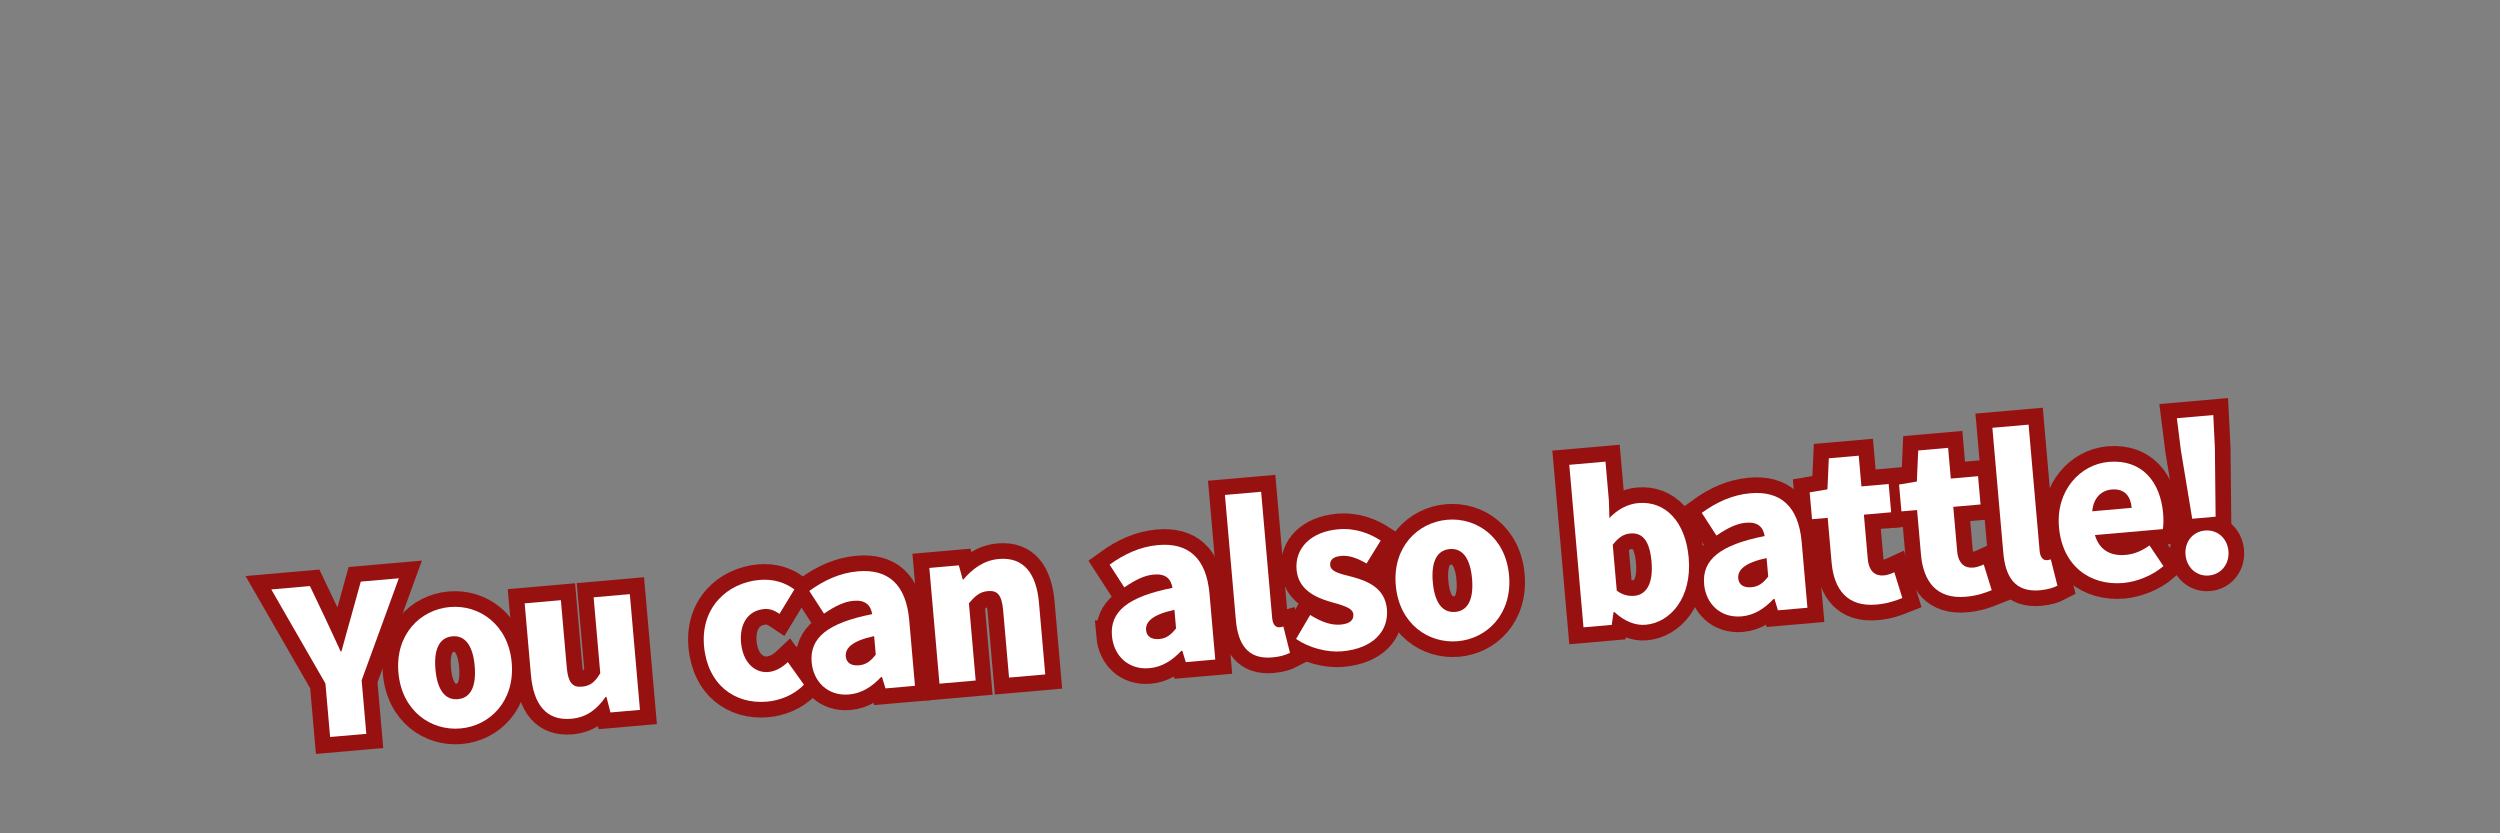 <?xml version="1.0" encoding="UTF-8"?>
<svg id="_レイヤー_2" data-name="レイヤー 2" xmlns="http://www.w3.org/2000/svg" viewBox="0 0 1200 400">
  <rect x="0" y="0" width="1200" height="400" fill="#808080" stroke="none"/>
  <g id="_レイヤー_1-2" data-name="レイヤー 1">
    <g>
      <rect width="1200" height="400" style="fill: none;"/>
      <g>
        <g>
          <path d="M156.204,328.078l-25.986-45.146,18.551-1.623,7.471,15.678c2.432,5.296,4.73,10.211,7.277,15.694l.389-.034c1.557-5.842,3.064-11.09,4.637-16.737l4.635-16.737,18.258-1.597-17.852,48.982,2.246,25.678-17.379,1.52-2.246-25.678Z"/>
          <path d="M191.239,322.849c-1.605-18.355,10.537-30.24,24.695-31.478,14.059-1.23,28.082,8.365,29.688,26.72,1.615,18.453-10.529,30.337-24.588,31.567-14.158,1.239-28.18-8.356-29.795-26.809ZM227.851,319.646c-.803-9.178-4.244-14.779-10.688-14.216-6.541.572-8.957,6.687-8.154,15.864.811,9.275,4.254,14.877,10.795,14.305,6.443-.564,8.859-6.678,8.047-15.953Z"/>
          <path d="M254.847,323.974l-3.006-34.367,17.379-1.521,2.818,32.219c.666,7.616,2.912,9.682,7.307,9.298,3.906-.342,6.209-2.117,8.781-6.474l-3.188-36.417,17.379-1.521,4.861,55.554-14.158,1.239-1.936-7.505-.391.034c-4.111,5.869-8.977,9.837-16.494,10.494-12.205,1.068-18.141-7.169-19.354-21.033Z"/>
          <path d="M337.929,310.015c-1.605-18.355,11.125-30.291,26.648-31.649,6.736-.589,12.215,1.292,16.727,4.538l-7.137,11.741c-2.719-1.828-4.943-2.519-7.287-2.314-7.713.675-11.984,6.951-11.182,16.129.812,9.275,6.4,14.689,13.139,14.1,3.514-.307,6.689-2.257,9.324-4.751l7.736,10.834c-5.049,5.262-11.924,7.635-17.783,8.147-15.621,1.367-28.57-8.323-30.186-26.775Z"/>
          <path d="M389.597,317.891c-1.025-11.716,7.596-18.865,29.066-23.104-.783-4.457-3.357-6.888-9.02-6.393-4.395.384-8.83,2.543-14.121,6.154l-7.053-10.894c6.938-5.034,14.59-8.655,23.279-9.415,14.354-1.256,23.156,6.042,24.676,23.42l2.76,31.536-14.156,1.239-1.658-5.463-.488.043c-4.23,4.502-9.158,7.786-15.309,8.324-10.252.897-17.166-6.172-17.977-15.447ZM420.362,314.215l-.777-8.885c-10.717,2.315-13.951,5.845-13.609,9.75.283,3.222,2.762,4.579,6.375,4.263,3.514-.308,5.713-2.173,8.012-5.128Z"/>
          <path d="M446.085,272.612l14.156-1.239,1.877,6.821.293-.026c4.195-4.893,9.525-9.196,17.043-9.854,12.107-1.059,18.041,7.178,19.254,21.042l3.008,34.367-17.379,1.52-2.818-32.219c-.676-7.713-2.914-9.682-7.309-9.297-3.904.342-6.094,2.304-9.131,5.817l3.244,37.101-17.379,1.521-4.859-55.554Z"/>
          <path d="M533.739,305.28c-1.025-11.716,7.598-18.865,29.066-23.104-.783-4.457-3.357-6.888-9.02-6.393-4.395.385-8.83,2.543-14.121,6.155l-7.051-10.894c6.938-5.034,14.59-8.655,23.279-9.416,14.352-1.256,23.154,6.042,24.676,23.42l2.758,31.536-14.156,1.239-1.658-5.463-.488.043c-4.23,4.502-9.156,7.786-15.307,8.324-10.252.897-17.166-6.172-17.979-15.447ZM564.505,301.605l-.777-8.885c-10.715,2.315-13.949,5.844-13.607,9.75.283,3.222,2.762,4.579,6.375,4.263,3.514-.307,5.711-2.172,8.01-5.128Z"/>
          <path d="M593.206,297.52l-5.244-59.948,17.379-1.52,5.295,60.533c.324,3.71,2.078,4.639,3.445,4.519.584-.051.977-.085,1.936-.366l3.17,12.611c-1.787.943-4.561,1.874-8.465,2.216-11.912,1.042-16.5-6.427-17.516-18.045Z"/>
          <path d="M622.112,306.698l6.764-11.512c5.41,3.364,10.18,5.012,14.572,4.628,4.588-.401,6.396-2.232,6.156-4.966-.289-3.32-5.795-4.412-11.654-6.162-6.871-2.055-14.781-5.889-15.594-15.164-.914-10.447,6.957-18.317,19.943-19.454,8.689-.76,15.441,2.191,20.443,5.393l-6.809,11.024c-4.25-2.481-8.318-3.994-11.93-3.678-4.004.35-5.74,1.879-5.51,4.516.291,3.32,5.188,4.17,11.127,5.717,7.162,2.03,15.225,5.358,16.105,15.414.896,10.252-6.416,18.86-21.551,20.184-7.225.632-15.992-1.749-22.064-5.94Z"/>
          <path d="M669.97,280.965c-1.605-18.355,10.539-30.24,24.695-31.479,14.059-1.23,28.082,8.365,29.688,26.72,1.615,18.453-10.529,30.337-24.588,31.567-14.156,1.239-28.18-8.356-29.795-26.809ZM706.583,277.762c-.803-9.178-4.244-14.779-10.688-14.216-6.541.572-8.959,6.687-8.156,15.864.812,9.275,4.254,14.877,10.795,14.305,6.443-.564,8.861-6.678,8.049-15.953Z"/>
          <path d="M774.979,293.816l-.488.043-.848,6.075-13.57,1.188-6.824-78.01,17.379-1.521,1.639,18.746.238,8.342c3.775-4.069,8.754-6.767,13.832-7.211,13.277-1.162,22.746,9.226,24.232,26.214,1.682,19.234-8.785,31.168-20.695,32.21-4.883.427-10.182-1.667-14.895-6.075ZM792.735,269.635c-.854-9.763-4.086-14.105-10.238-13.567-3.223.282-5.729,1.977-8.377,5.455l1.922,21.968c2.852,2.21,5.848,2.735,8.484,2.504,5.271-.461,9.184-5.23,8.209-16.361Z"/>
          <path d="M817.974,280.413c-1.025-11.716,7.598-18.865,29.068-23.105-.785-4.457-3.359-6.888-9.021-6.393-4.393.385-8.828,2.543-14.121,6.155l-7.051-10.894c6.938-5.034,14.59-8.655,23.279-9.415,14.352-1.256,23.156,6.042,24.676,23.42l2.76,31.536-14.158,1.239-1.656-5.463-.49.043c-4.23,4.502-9.156,7.786-15.307,8.324-10.252.897-17.166-6.172-17.979-15.447ZM848.741,276.737l-.777-8.885c-10.717,2.315-13.951,5.844-13.609,9.75.283,3.222,2.762,4.579,6.375,4.263,3.514-.307,5.713-2.172,8.012-5.128Z"/>
          <path d="M879.161,269.944l-1.871-21.382-7.518.658-1.127-12.888,8.531-1.435.662-14.914,14.354-1.256,1.289,14.743,13.082-1.145,1.188,13.571-13.082,1.145,1.854,21.187c.537,6.151,3.682,8.335,7.781,7.977,1.758-.154,3.66-.91,4.984-1.518l3.834,12.356c-2.852,1.135-6.752,2.657-12.416,3.152-13.961,1.222-20.4-7.168-21.545-20.25Z"/>
          <path d="M922.067,266.19l-1.871-21.382-7.518.658-1.127-12.888,8.531-1.435.664-14.914,14.352-1.256,1.289,14.743,13.082-1.145,1.188,13.571-13.082,1.145,1.854,21.187c.537,6.151,3.682,8.335,7.781,7.977,1.758-.154,3.66-.91,4.984-1.518l3.834,12.356c-2.852,1.135-6.752,2.657-12.414,3.152-13.963,1.221-20.402-7.168-21.547-20.251Z"/>
          <path d="M961.583,265.291l-5.244-59.948,17.379-1.52,5.297,60.533c.324,3.71,2.076,4.639,3.443,4.519.586-.051.977-.085,1.936-.366l3.17,12.611c-1.787.943-4.559,1.875-8.463,2.216-11.912,1.042-16.5-6.427-17.518-18.045Z"/>
          <path d="M988.315,253.114c-1.57-17.965,10.441-30.231,23.816-31.401,16.012-1.401,24.84,9.534,26.164,24.667.271,3.124.148,6.185-.123,7.586l-32.611,2.853c2.229,7.479,7.773,10.142,14.805,9.527,4.002-.35,7.611-1.847,11.408-4.54l6.676,9.943c-5.402,4.605-12.822,7.516-19.266,8.08-16.012,1.401-29.254-8.263-30.869-26.716ZM1023.212,243.764c-.479-5.467-3.279-9.354-9.625-8.799-4.785.418-8.717,3.812-9.316,10.456l18.941-1.657Z"/>
          <path d="M1046.837,216.216l-1.943-15.473,17.477-1.529.771,15.575.35,33.223-11.227.982-5.428-32.778ZM1049.054,266.296c-.529-6.054,3.357-11.116,9.312-11.637,6.055-.53,10.76,3.781,11.289,9.834.529,6.053-3.348,11.213-9.4,11.743-5.955.521-10.672-3.887-11.201-9.94Z"/>
        </g>
        <g>
          <path d="M156.204,328.078l-25.986-45.146,18.551-1.623,7.471,15.678c2.432,5.296,4.73,10.211,7.277,15.694l.389-.034c1.557-5.842,3.064-11.09,4.637-16.737l4.635-16.737,18.258-1.597-17.852,48.982,2.246,25.678-17.379,1.52-2.246-25.678Z" style="fill: none; stroke: #981111; stroke-linecap: round; stroke-width: 15px;"/>
          <path d="M191.239,322.849c-1.605-18.355,10.537-30.24,24.695-31.478,14.059-1.23,28.082,8.365,29.688,26.72,1.615,18.453-10.529,30.337-24.588,31.567-14.158,1.239-28.18-8.356-29.795-26.809ZM227.851,319.646c-.803-9.178-4.244-14.779-10.688-14.216-6.541.572-8.957,6.687-8.154,15.864.811,9.275,4.254,14.877,10.795,14.305,6.443-.564,8.859-6.678,8.047-15.953Z" style="fill: none; stroke: #981111; stroke-linecap: round; stroke-width: 15px;"/>
          <path d="M254.847,323.974l-3.006-34.367,17.379-1.521,2.818,32.219c.666,7.616,2.912,9.682,7.307,9.298,3.906-.342,6.209-2.117,8.781-6.474l-3.188-36.417,17.379-1.521,4.861,55.554-14.158,1.239-1.936-7.505-.391.034c-4.111,5.869-8.977,9.837-16.494,10.494-12.205,1.068-18.141-7.169-19.354-21.033Z" style="fill: none; stroke: #981111; stroke-linecap: round; stroke-width: 15px;"/>
          <path d="M337.929,310.015c-1.605-18.355,11.125-30.291,26.648-31.649,6.736-.589,12.215,1.292,16.727,4.538l-7.137,11.741c-2.719-1.828-4.943-2.519-7.287-2.314-7.713.675-11.984,6.951-11.182,16.129.812,9.275,6.4,14.689,13.139,14.1,3.514-.307,6.689-2.257,9.324-4.751l7.736,10.834c-5.049,5.262-11.924,7.635-17.783,8.147-15.621,1.367-28.57-8.323-30.186-26.775Z" style="fill: none; stroke: #981111; stroke-linecap: round; stroke-width: 15px;"/>
          <path d="M389.597,317.891c-1.025-11.716,7.596-18.865,29.066-23.104-.783-4.457-3.357-6.888-9.02-6.393-4.395.384-8.83,2.543-14.121,6.154l-7.053-10.894c6.938-5.034,14.59-8.655,23.279-9.415,14.354-1.256,23.156,6.042,24.676,23.42l2.76,31.536-14.156,1.239-1.658-5.463-.488.043c-4.23,4.502-9.158,7.786-15.309,8.324-10.252.897-17.166-6.172-17.977-15.447ZM420.362,314.215l-.777-8.885c-10.717,2.315-13.951,5.845-13.609,9.75.283,3.222,2.762,4.579,6.375,4.263,3.514-.308,5.713-2.173,8.012-5.128Z" style="fill: none; stroke: #981111; stroke-linecap: round; stroke-width: 15px;"/>
          <path d="M446.085,272.612l14.156-1.239,1.877,6.821.293-.026c4.195-4.893,9.525-9.196,17.043-9.854,12.107-1.059,18.041,7.178,19.254,21.042l3.008,34.367-17.379,1.52-2.818-32.219c-.676-7.713-2.914-9.682-7.309-9.297-3.904.342-6.094,2.304-9.131,5.817l3.244,37.101-17.379,1.521-4.859-55.554Z" style="fill: none; stroke: #981111; stroke-linecap: round; stroke-width: 15px;"/>
          <path d="M533.739,305.28c-1.025-11.716,7.598-18.865,29.066-23.104-.783-4.457-3.357-6.888-9.02-6.393-4.395.385-8.83,2.543-14.121,6.155l-7.051-10.894c6.938-5.034,14.59-8.655,23.279-9.416,14.352-1.256,23.154,6.042,24.676,23.42l2.758,31.536-14.156,1.239-1.658-5.463-.488.043c-4.23,4.502-9.156,7.786-15.307,8.324-10.252.897-17.166-6.172-17.979-15.447ZM564.505,301.605l-.777-8.885c-10.715,2.315-13.949,5.844-13.607,9.75.283,3.222,2.762,4.579,6.375,4.263,3.514-.307,5.711-2.172,8.01-5.128Z" style="fill: none; stroke: #981111; stroke-linecap: round; stroke-width: 15px;"/>
          <path d="M593.206,297.52l-5.244-59.948,17.379-1.52,5.295,60.533c.324,3.71,2.078,4.639,3.445,4.519.584-.051.977-.085,1.936-.366l3.17,12.611c-1.787.943-4.561,1.874-8.465,2.216-11.912,1.042-16.5-6.427-17.516-18.045Z" style="fill: none; stroke: #981111; stroke-linecap: round; stroke-width: 15px;"/>
          <path d="M622.112,306.698l6.764-11.512c5.41,3.364,10.18,5.012,14.572,4.628,4.588-.401,6.396-2.232,6.156-4.966-.289-3.32-5.795-4.412-11.654-6.162-6.871-2.055-14.781-5.889-15.594-15.164-.914-10.447,6.957-18.317,19.943-19.454,8.689-.76,15.441,2.191,20.443,5.393l-6.809,11.024c-4.25-2.481-8.318-3.994-11.93-3.678-4.004.35-5.74,1.879-5.51,4.516.291,3.32,5.188,4.17,11.127,5.717,7.162,2.03,15.225,5.358,16.105,15.414.896,10.252-6.416,18.86-21.551,20.184-7.225.632-15.992-1.749-22.064-5.94Z" style="fill: none; stroke: #981111; stroke-linecap: round; stroke-width: 15px;"/>
          <path d="M669.97,280.965c-1.605-18.355,10.539-30.24,24.695-31.479,14.059-1.23,28.082,8.365,29.688,26.72,1.615,18.453-10.529,30.337-24.588,31.567-14.156,1.239-28.18-8.356-29.795-26.809ZM706.583,277.762c-.803-9.178-4.244-14.779-10.688-14.216-6.541.572-8.959,6.687-8.156,15.864.812,9.275,4.254,14.877,10.795,14.305,6.443-.564,8.861-6.678,8.049-15.953Z" style="fill: none; stroke: #981111; stroke-linecap: round; stroke-width: 15px;"/>
          <path d="M774.979,293.816l-.488.043-.848,6.075-13.57,1.188-6.824-78.01,17.379-1.521,1.639,18.746.238,8.342c3.775-4.069,8.754-6.767,13.832-7.211,13.277-1.162,22.746,9.226,24.232,26.214,1.682,19.234-8.785,31.168-20.695,32.21-4.883.427-10.182-1.667-14.895-6.075ZM792.735,269.635c-.854-9.763-4.086-14.105-10.238-13.567-3.223.282-5.729,1.977-8.377,5.455l1.922,21.968c2.852,2.21,5.848,2.735,8.484,2.504,5.271-.461,9.184-5.23,8.209-16.361Z" style="fill: none; stroke: #981111; stroke-linecap: round; stroke-width: 15px;"/>
          <path d="M817.974,280.413c-1.025-11.716,7.598-18.865,29.068-23.105-.785-4.457-3.359-6.888-9.021-6.393-4.393.385-8.828,2.543-14.121,6.155l-7.051-10.894c6.938-5.034,14.59-8.655,23.279-9.415,14.352-1.256,23.156,6.042,24.676,23.42l2.76,31.536-14.158,1.239-1.656-5.463-.49.043c-4.23,4.502-9.156,7.786-15.307,8.324-10.252.897-17.166-6.172-17.979-15.447ZM848.741,276.737l-.777-8.885c-10.717,2.315-13.951,5.844-13.609,9.75.283,3.222,2.762,4.579,6.375,4.263,3.514-.307,5.713-2.172,8.012-5.128Z" style="fill: none; stroke: #981111; stroke-linecap: round; stroke-width: 15px;"/>
          <path d="M879.161,269.944l-1.871-21.382-7.518.658-1.127-12.888,8.531-1.435.662-14.914,14.354-1.256,1.289,14.743,13.082-1.145,1.188,13.571-13.082,1.145,1.854,21.187c.537,6.151,3.682,8.335,7.781,7.977,1.758-.154,3.66-.91,4.984-1.518l3.834,12.356c-2.852,1.135-6.752,2.657-12.416,3.152-13.961,1.222-20.4-7.168-21.545-20.25Z" style="fill: none; stroke: #981111; stroke-linecap: round; stroke-width: 15px;"/>
          <path d="M922.067,266.19l-1.871-21.382-7.518.658-1.127-12.888,8.531-1.435.664-14.914,14.352-1.256,1.289,14.743,13.082-1.145,1.188,13.571-13.082,1.145,1.854,21.187c.537,6.151,3.682,8.335,7.781,7.977,1.758-.154,3.66-.91,4.984-1.518l3.834,12.356c-2.852,1.135-6.752,2.657-12.414,3.152-13.963,1.221-20.402-7.168-21.547-20.251Z" style="fill: none; stroke: #981111; stroke-linecap: round; stroke-width: 15px;"/>
          <path d="M961.583,265.291l-5.244-59.948,17.379-1.52,5.297,60.533c.324,3.71,2.076,4.639,3.443,4.519.586-.051.977-.085,1.936-.366l3.17,12.611c-1.787.943-4.559,1.875-8.463,2.216-11.912,1.042-16.5-6.427-17.518-18.045Z" style="fill: none; stroke: #981111; stroke-linecap: round; stroke-width: 15px;"/>
          <path d="M988.315,253.114c-1.57-17.965,10.441-30.231,23.816-31.401,16.012-1.401,24.84,9.534,26.164,24.667.271,3.124.148,6.185-.123,7.586l-32.611,2.853c2.229,7.479,7.773,10.142,14.805,9.527,4.002-.35,7.611-1.847,11.408-4.54l6.676,9.943c-5.402,4.605-12.822,7.516-19.266,8.08-16.012,1.401-29.254-8.263-30.869-26.716ZM1023.212,243.764c-.479-5.467-3.279-9.354-9.625-8.799-4.785.418-8.717,3.812-9.316,10.456l18.941-1.657Z" style="fill: none; stroke: #981111; stroke-linecap: round; stroke-width: 15px;"/>
          <path d="M1046.837,216.216l-1.943-15.473,17.477-1.529.771,15.575.35,33.223-11.227.982-5.428-32.778ZM1049.054,266.296c-.529-6.054,3.357-11.116,9.312-11.637,6.055-.53,10.76,3.781,11.289,9.834.529,6.053-3.348,11.213-9.4,11.743-5.955.521-10.672-3.887-11.201-9.94Z" style="fill: none; stroke: #981111; stroke-linecap: round; stroke-width: 15px;"/>
        </g>
        <g>
          <path d="M156.204,328.078l-25.986-45.146,18.551-1.623,7.471,15.678c2.432,5.296,4.73,10.211,7.277,15.694l.389-.034c1.557-5.842,3.064-11.09,4.637-16.737l4.635-16.737,18.258-1.597-17.852,48.982,2.246,25.678-17.379,1.52-2.246-25.678Z" style="fill: #fff;"/>
          <path d="M191.239,322.849c-1.605-18.355,10.537-30.24,24.695-31.478,14.059-1.23,28.082,8.365,29.688,26.72,1.615,18.453-10.529,30.337-24.588,31.567-14.158,1.239-28.18-8.356-29.795-26.809ZM227.851,319.646c-.803-9.178-4.244-14.779-10.688-14.216-6.541.572-8.957,6.687-8.154,15.864.811,9.275,4.254,14.877,10.795,14.305,6.443-.564,8.859-6.678,8.047-15.953Z" style="fill: #fff;"/>
          <path d="M254.847,323.974l-3.006-34.367,17.379-1.521,2.818,32.219c.666,7.616,2.912,9.682,7.307,9.298,3.906-.342,6.209-2.117,8.781-6.474l-3.188-36.417,17.379-1.521,4.861,55.554-14.158,1.239-1.936-7.505-.391.034c-4.111,5.869-8.977,9.837-16.494,10.494-12.205,1.068-18.141-7.169-19.354-21.033Z" style="fill: #fff;"/>
          <path d="M337.929,310.015c-1.605-18.355,11.125-30.291,26.648-31.649,6.736-.589,12.215,1.292,16.727,4.538l-7.137,11.741c-2.719-1.828-4.943-2.519-7.287-2.314-7.713.675-11.984,6.951-11.182,16.129.812,9.275,6.4,14.689,13.139,14.1,3.514-.307,6.689-2.257,9.324-4.751l7.736,10.834c-5.049,5.262-11.924,7.635-17.783,8.147-15.621,1.367-28.57-8.323-30.186-26.775Z" style="fill: #fff;"/>
          <path d="M389.597,317.891c-1.025-11.716,7.596-18.865,29.066-23.104-.783-4.457-3.357-6.888-9.02-6.393-4.395.384-8.83,2.543-14.121,6.154l-7.053-10.894c6.938-5.034,14.59-8.655,23.279-9.415,14.354-1.256,23.156,6.042,24.676,23.42l2.76,31.536-14.156,1.239-1.658-5.463-.488.043c-4.23,4.502-9.158,7.786-15.309,8.324-10.252.897-17.166-6.172-17.977-15.447ZM420.362,314.215l-.777-8.885c-10.717,2.315-13.951,5.845-13.609,9.75.283,3.222,2.762,4.579,6.375,4.263,3.514-.308,5.713-2.173,8.012-5.128Z" style="fill: #fff;"/>
          <path d="M446.085,272.612l14.156-1.239,1.877,6.821.293-.026c4.195-4.893,9.525-9.196,17.043-9.854,12.107-1.059,18.041,7.178,19.254,21.042l3.008,34.367-17.379,1.52-2.818-32.219c-.676-7.713-2.914-9.682-7.309-9.297-3.904.342-6.094,2.304-9.131,5.817l3.244,37.101-17.379,1.521-4.859-55.554Z" style="fill: #fff;"/>
          <path d="M533.739,305.28c-1.025-11.716,7.598-18.865,29.066-23.104-.783-4.457-3.357-6.888-9.02-6.393-4.395.385-8.83,2.543-14.121,6.155l-7.051-10.894c6.938-5.034,14.59-8.655,23.279-9.416,14.352-1.256,23.154,6.042,24.676,23.42l2.758,31.536-14.156,1.239-1.658-5.463-.488.043c-4.23,4.502-9.156,7.786-15.307,8.324-10.252.897-17.166-6.172-17.979-15.447ZM564.505,301.605l-.777-8.885c-10.715,2.315-13.949,5.844-13.607,9.75.283,3.222,2.762,4.579,6.375,4.263,3.514-.307,5.711-2.172,8.01-5.128Z" style="fill: #fff;"/>
          <path d="M593.206,297.52l-5.244-59.948,17.379-1.52,5.295,60.533c.324,3.71,2.078,4.639,3.445,4.519.584-.051.977-.085,1.936-.366l3.17,12.611c-1.787.943-4.561,1.874-8.465,2.216-11.912,1.042-16.5-6.427-17.516-18.045Z" style="fill: #fff;"/>
          <path d="M622.112,306.698l6.764-11.512c5.41,3.364,10.18,5.012,14.572,4.628,4.588-.401,6.396-2.232,6.156-4.966-.289-3.32-5.795-4.412-11.654-6.162-6.871-2.055-14.781-5.889-15.594-15.164-.914-10.447,6.957-18.317,19.943-19.454,8.689-.76,15.441,2.191,20.443,5.393l-6.809,11.024c-4.25-2.481-8.318-3.994-11.93-3.678-4.004.35-5.74,1.879-5.51,4.516.291,3.32,5.188,4.17,11.127,5.717,7.162,2.03,15.225,5.358,16.105,15.414.896,10.252-6.416,18.86-21.551,20.184-7.225.632-15.992-1.749-22.064-5.94Z" style="fill: #fff;"/>
          <path d="M669.97,280.965c-1.605-18.355,10.539-30.24,24.695-31.479,14.059-1.23,28.082,8.365,29.688,26.72,1.615,18.453-10.529,30.337-24.588,31.567-14.156,1.239-28.18-8.356-29.795-26.809ZM706.583,277.762c-.803-9.178-4.244-14.779-10.688-14.216-6.541.572-8.959,6.687-8.156,15.864.812,9.275,4.254,14.877,10.795,14.305,6.443-.564,8.861-6.678,8.049-15.953Z" style="fill: #fff;"/>
          <path d="M774.979,293.816l-.488.043-.848,6.075-13.57,1.188-6.824-78.01,17.379-1.521,1.639,18.746.238,8.342c3.775-4.069,8.754-6.767,13.832-7.211,13.277-1.162,22.746,9.226,24.232,26.214,1.682,19.234-8.785,31.168-20.695,32.21-4.883.427-10.182-1.667-14.895-6.075ZM792.735,269.635c-.854-9.763-4.086-14.105-10.238-13.567-3.223.282-5.729,1.977-8.377,5.455l1.922,21.968c2.852,2.21,5.848,2.735,8.484,2.504,5.271-.461,9.184-5.23,8.209-16.361Z" style="fill: #fff;"/>
          <path d="M817.974,280.413c-1.025-11.716,7.598-18.865,29.068-23.105-.785-4.457-3.359-6.888-9.021-6.393-4.393.385-8.828,2.543-14.121,6.155l-7.051-10.894c6.938-5.034,14.59-8.655,23.279-9.415,14.352-1.256,23.156,6.042,24.676,23.42l2.76,31.536-14.158,1.239-1.656-5.463-.49.043c-4.23,4.502-9.156,7.786-15.307,8.324-10.252.897-17.166-6.172-17.979-15.447ZM848.741,276.737l-.777-8.885c-10.717,2.315-13.951,5.844-13.609,9.75.283,3.222,2.762,4.579,6.375,4.263,3.514-.307,5.713-2.172,8.012-5.128Z" style="fill: #fff;"/>
          <path d="M879.161,269.944l-1.871-21.382-7.518.658-1.127-12.888,8.531-1.435.662-14.914,14.354-1.256,1.289,14.743,13.082-1.145,1.188,13.571-13.082,1.145,1.854,21.187c.537,6.151,3.682,8.335,7.781,7.977,1.758-.154,3.66-.91,4.984-1.518l3.834,12.356c-2.852,1.135-6.752,2.657-12.416,3.152-13.961,1.222-20.4-7.168-21.545-20.25Z" style="fill: #fff;"/>
          <path d="M922.067,266.19l-1.871-21.382-7.518.658-1.127-12.888,8.531-1.435.664-14.914,14.352-1.256,1.289,14.743,13.082-1.145,1.188,13.571-13.082,1.145,1.854,21.187c.537,6.151,3.682,8.335,7.781,7.977,1.758-.154,3.66-.91,4.984-1.518l3.834,12.356c-2.852,1.135-6.752,2.657-12.414,3.152-13.963,1.221-20.402-7.168-21.547-20.251Z" style="fill: #fff;"/>
          <path d="M961.583,265.291l-5.244-59.948,17.379-1.52,5.297,60.533c.324,3.71,2.076,4.639,3.443,4.519.586-.051.977-.085,1.936-.366l3.17,12.611c-1.787.943-4.559,1.875-8.463,2.216-11.912,1.042-16.5-6.427-17.518-18.045Z" style="fill: #fff;"/>
          <path d="M988.315,253.114c-1.57-17.965,10.441-30.231,23.816-31.401,16.012-1.401,24.84,9.534,26.164,24.667.271,3.124.148,6.185-.123,7.586l-32.611,2.853c2.229,7.479,7.773,10.142,14.805,9.527,4.002-.35,7.611-1.847,11.408-4.54l6.676,9.943c-5.402,4.605-12.822,7.516-19.266,8.08-16.012,1.401-29.254-8.263-30.869-26.716ZM1023.212,243.764c-.479-5.467-3.279-9.354-9.625-8.799-4.785.418-8.717,3.812-9.316,10.456l18.941-1.657Z" style="fill: #fff;"/>
          <path d="M1046.837,216.216l-1.943-15.473,17.477-1.529.771,15.575.35,33.223-11.227.982-5.428-32.778ZM1049.054,266.296c-.529-6.054,3.357-11.116,9.312-11.637,6.055-.53,10.76,3.781,11.289,9.834.529,6.053-3.348,11.213-9.4,11.743-5.955.521-10.672-3.887-11.201-9.94Z" style="fill: #fff;"/>
        </g>
      </g>
    </g>
  </g>
</svg>